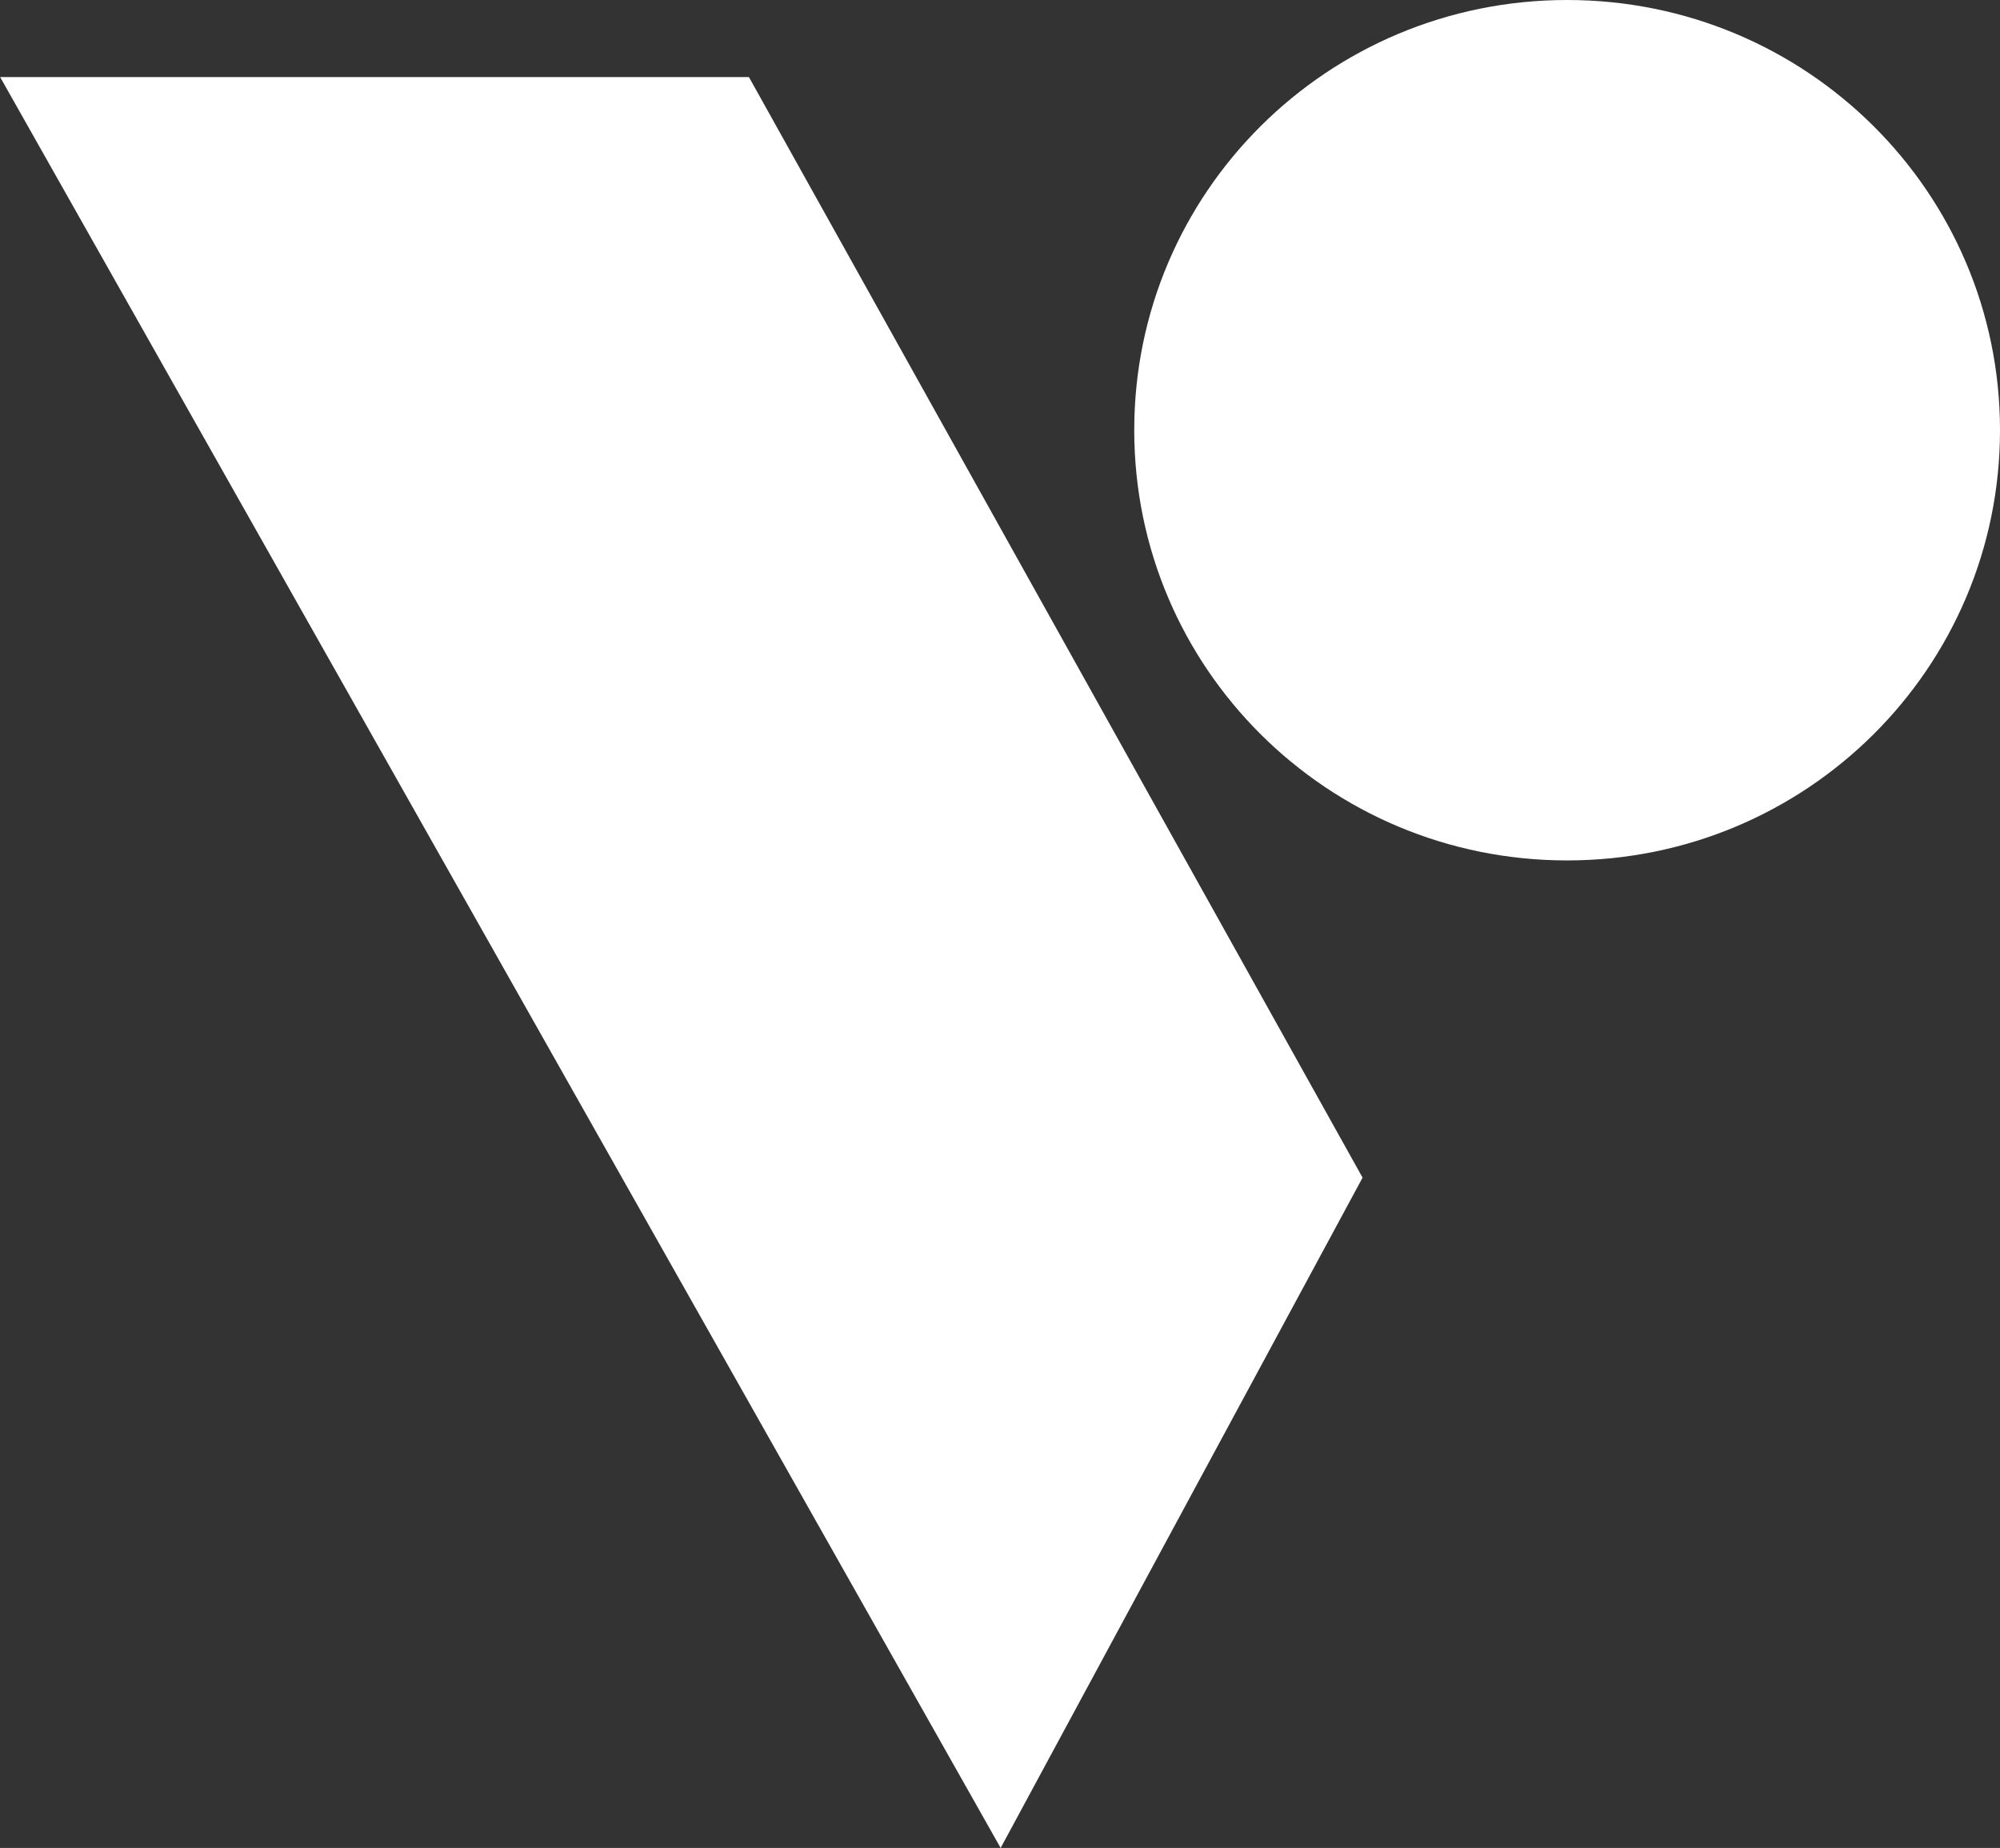 <svg version="1.2" xmlns="http://www.w3.org/2000/svg" viewBox="0 0 1539 1422" width="1539" height="1422">
	<rect x="0" y="0" width="1539" height="1422" fill="#333333" stroke="none"/>
	<title>logo-blue-gradient</title>
	<defs>
		<clipPath clipPathUnits="userSpaceOnUse" id="cp1">
			<path d="m-35.42 0h6249.55v1422h-6249.55z"/>
		</clipPath>
		<clipPath clipPathUnits="userSpaceOnUse" id="cp2">
			<path d="m0.13 0h6196.12v1422h-6196.12z"/>
		</clipPath>
		<linearGradient id="g1" x2="1" gradientUnits="userSpaceOnUse" gradientTransform="matrix(0,1439.188,-1557.458,0,769.56,-13.415)">
			<stop offset="0" stop-color="#ffffff"/>
			<stop offset="1" stop-color="#ffffff"/>
		</linearGradient>
	</defs>
	<style>
		.s0 { fill: url(#g1) } 
	</style>
	<g id="Clip-Path" clip-path="url(#cp1)">
		<g id="Layer">
			<g id="Clip-Path" clip-path="url(#cp2)">
				<path id="Layer" class="s0" d="m0.1 59.3l769.9 1362.7 278.5-515.8-472.2-846.9zm1205.8 602.8c-184.2 0-333.1-148-333.1-331.1 0-183 148.9-331 333.1-331 184.2 0 333.1 148 333.1 331 0 183.1-148.9 331.1-333.1 331.1z"/>
			</g>
		</g>
	</g>
</svg>